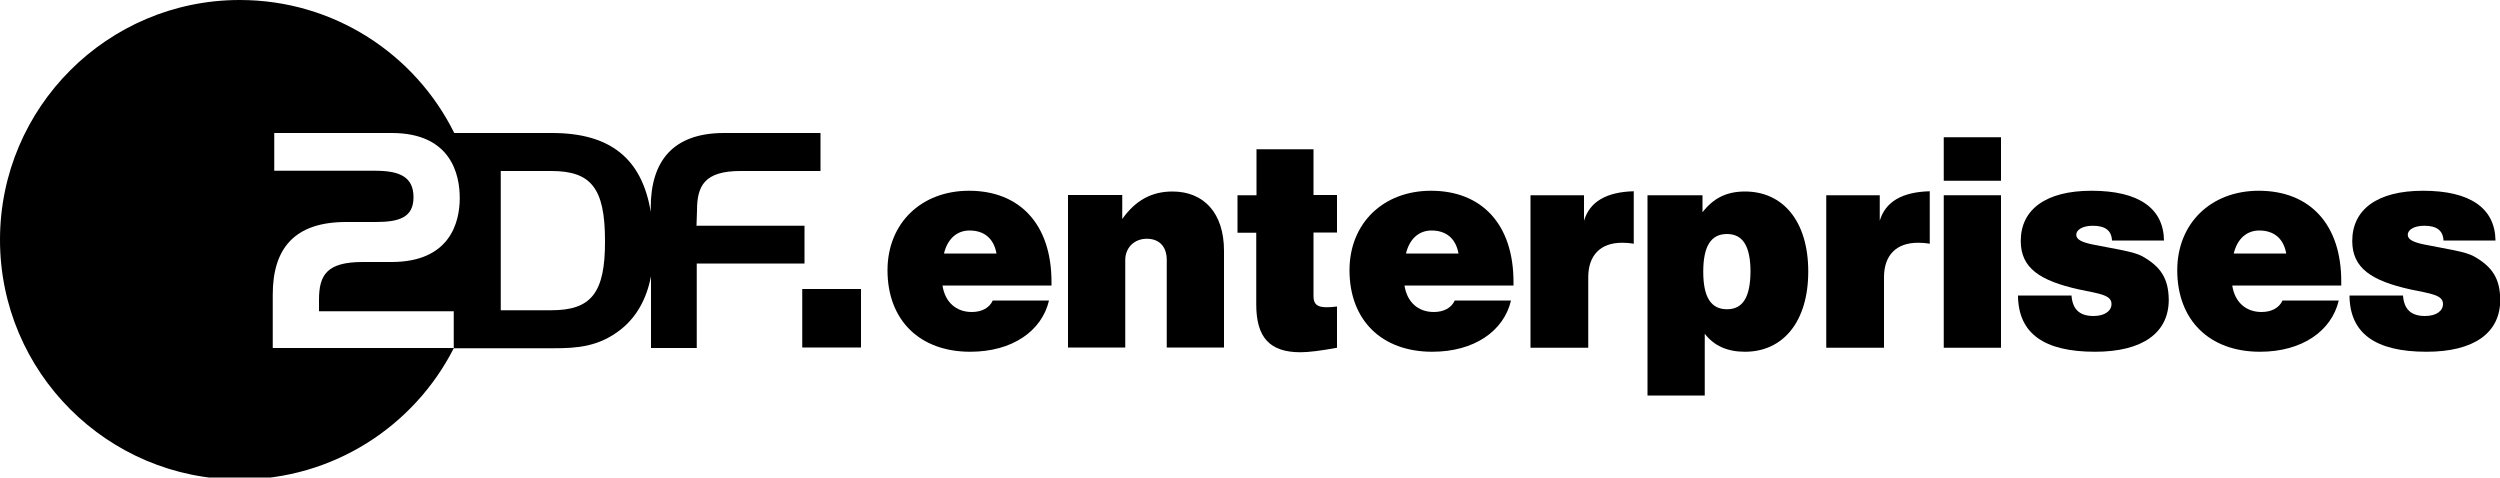 <?xml version="1.0" encoding="utf-8"?>
<!-- Generator: Adobe Illustrator 27.0.1, SVG Export Plug-In . SVG Version: 6.00 Build 0)  -->
<svg version="1.1"
	 id="svg7909" xmlns:cc="http://creativecommons.org/ns#" xmlns:rdf="http://www.w3.org/1999/02/22-rdf-syntax-ns#" xmlns:dc="http://purl.org/dc/elements/1.1/" xmlns:svg="http://www.w3.org/2000/svg" xmlns:sodipodi="http://sodipodi.sourceforge.net/DTD/sodipodi-0.dtd" xmlns:inkscape="http://www.inkscape.org/namespaces/inkscape"
	 xmlns="http://www.w3.org/2000/svg" xmlns:xlink="http://www.w3.org/1999/xlink" x="0px" y="0px" viewBox="0 0 1000 191"
	 style="enable-background:new 0 0 1000 191;" xml:space="preserve">
<g>
	<path d="M321.8,90.3h-43.2l0.2-6.1c0-9.9,3-15.8,17.4-15.8h32V53.2h-38.6c-20.7,0-29.3,11.6-29.3,29.8v1.8
		c-3.5-21.4-16.2-31.6-39.5-31.6h-39.1C166.1,21.7,133.6,0,95.9,0C43,0,0,43,0,95.9c0,53,43,95.9,95.9,95.9
		c37.4,0,69.8-21.4,85.6-52.5h39.9c9.5,0,18.1-0.6,26.9-7.5c6.3-5,10.3-12.1,12.1-21.3v28.7h18.3l0-33.8h43.1V90.3z M181.5,124.5
		v14.7h-72.4v-21.4c0-18.2,8.5-29,29.3-29h11.9c9.5,0,15.1-1.9,15.1-9.9c0-8.2-5.6-10.6-15.3-10.6h-40.4V53.2h47
		c23.8,0,27.2,16.7,27.2,26c0,9.9-4,25.6-27.3,25.6h-11.5c-14.4,0-17.5,5.2-17.5,15.1v4.6H181.5z M220.5,124.1h-20.2V68.4h20.2
		c15.9,0,21.5,6.8,21.5,27.9C242.1,117.3,236.4,124.1,220.5,124.1z"/>
	<rect x="320.9" y="115.6" width="23.5" height="23.4"/>
	<path d="M387.6,76.3c-19.1,0-32.6,13-32.6,31.8c0,19.9,12.8,32.6,33.1,32.6c16.7,0,28.6-8.2,31.5-20.5h-22.5
		c-1.3,2.9-4.3,4.6-8.4,4.6c-6.2,0-10.7-3.9-11.7-10.6h43.6v-1.4C420.6,89.7,407.9,76.3,387.6,76.3z M377.6,101.4
		c1.4-5.9,5.2-9.2,10.2-9.2c5.8,0,9.7,3.1,10.8,9.2H377.6z"/>
	<path d="M469,76.6c-8.3,0-14.8,3.5-20.1,11V78h-21.7V139h22.9v-35c0-4.9,3.6-8.5,8.6-8.5c4.9,0,8,3,8,8.5v35h22.9v-38.7
		C489.6,85.2,481.5,76.6,469,76.6z"/>
	<path d="M525.6,59.7h-23v18.4H495v15h7.5v28.7c0,13.2,5.4,19.1,17.7,19.1c3.2,0,8.1-0.6,14.6-1.8v-16.5c-1.6,0.2-2.9,0.3-4.1,0.3
		c-3.8,0-5.3-1.2-5.3-4.4V93h9.4v-15h-9.4V59.7z"/>
	<path d="M572.4,76.3c-19.1,0-32.6,13-32.6,31.8c0,19.9,12.8,32.6,33.1,32.6c16.7,0,28.6-8.2,31.5-20.5h-22.5
		c-1.3,2.9-4.3,4.6-8.4,4.6c-6.2,0-10.7-3.9-11.7-10.6h43.6v-1.4C605.4,89.7,592.7,76.3,572.4,76.3z M562.4,101.4
		c1.4-5.9,5.2-9.2,10.2-9.2c5.8,0,9.7,3.1,10.8,9.2H562.4z"/>
	<path d="M633.6,88.3V78.1h-21.4v61h23.1v-28.2c0-8.8,4.9-13.8,13.5-13.8c1.5,0,3,0.1,4.7,0.4v-21C642.6,76.8,635.9,80.6,633.6,88.3
		z"/>
	<path d="M698,76.6c-7.3,0-12.6,2.6-17,8.3v-6.8h-22v80.1h22.9v-24.7c3.7,4.8,9,7.2,16.1,7.2c15.2,0,25.3-12,25.3-32.1
		S713.2,76.6,698,76.6z M690.8,123.7c-6.4,0-9.5-4.8-9.5-15c0-10.1,3-15.1,9.5-15.1c6.4,0,9.4,5,9.4,15.1
		C700.1,118.8,697.2,123.7,690.8,123.7z"/>
	<path d="M751.9,88.3V78.1h-21.4v61h23.1v-28.2c0-8.8,4.9-13.8,13.6-13.8c1.5,0,3,0.1,4.7,0.4v-21C760.9,76.8,754.2,80.6,751.9,88.3
		z"/>
	<rect x="777.5" y="54.9" width="22.9" height="17.4"/>
	<rect x="777.5" y="78.1" width="22.9" height="61"/>
	<path d="M856.9,102.5c-3.5-1.9-10.3-2.8-19.8-4.7c-4.4-0.9-6.6-2-6.6-3.9c0-1.9,2.4-3.6,6.6-3.6c5,0,7.5,1.9,7.7,5.9h20.8
		c-0.2-13-10.2-19.9-29-19.9c-18.3,0-28.3,7.5-28.3,20.1c0,10.8,7.6,15.9,23.4,19.4c8.2,1.7,12.9,2.2,12.9,5.8
		c0,2.7-2.6,4.8-7.2,4.8c-5.6,0-8.4-2.7-8.8-8.2h-21.4c0.1,15.1,10.3,22.5,30.8,22.5c19.1,0,29.5-7.6,29.5-20.8
		C867.4,111.5,864.4,106.7,856.9,102.5z"/>
	<path d="M903.5,76.3c-19.1,0-32.6,13-32.6,31.8c0,19.9,12.8,32.6,33.1,32.6c16.7,0,28.6-8.2,31.5-20.5h-22.5
		c-1.3,2.9-4.3,4.6-8.4,4.6c-6.2,0-10.7-3.9-11.7-10.6h43.6v-1.4C936.6,89.7,923.9,76.3,903.5,76.3z M893.5,101.4
		c1.4-5.9,5.2-9.2,10.2-9.2c5.8,0,9.7,3.1,10.8,9.2H893.5z"/>
	<path d="M989.5,102.5c-3.5-1.9-10.3-2.8-19.8-4.7c-4.4-0.9-6.6-2-6.6-3.9c0-1.9,2.4-3.6,6.6-3.6c5,0,7.5,1.9,7.7,5.9h20.8
		c-0.2-13-10.2-19.9-29-19.9c-18.3,0-28.3,7.5-28.3,20.1c0,10.8,7.6,15.9,23.4,19.4c8.2,1.7,12.9,2.2,12.9,5.8
		c0,2.7-2.6,4.8-7.2,4.8c-5.6,0-8.4-2.7-8.8-8.2h-21.4c0.1,15.1,10.3,22.5,30.8,22.5c19.1,0,29.5-7.6,29.5-20.8
		C1000,111.5,997,106.7,989.5,102.5z"/>
</g>
</svg>
